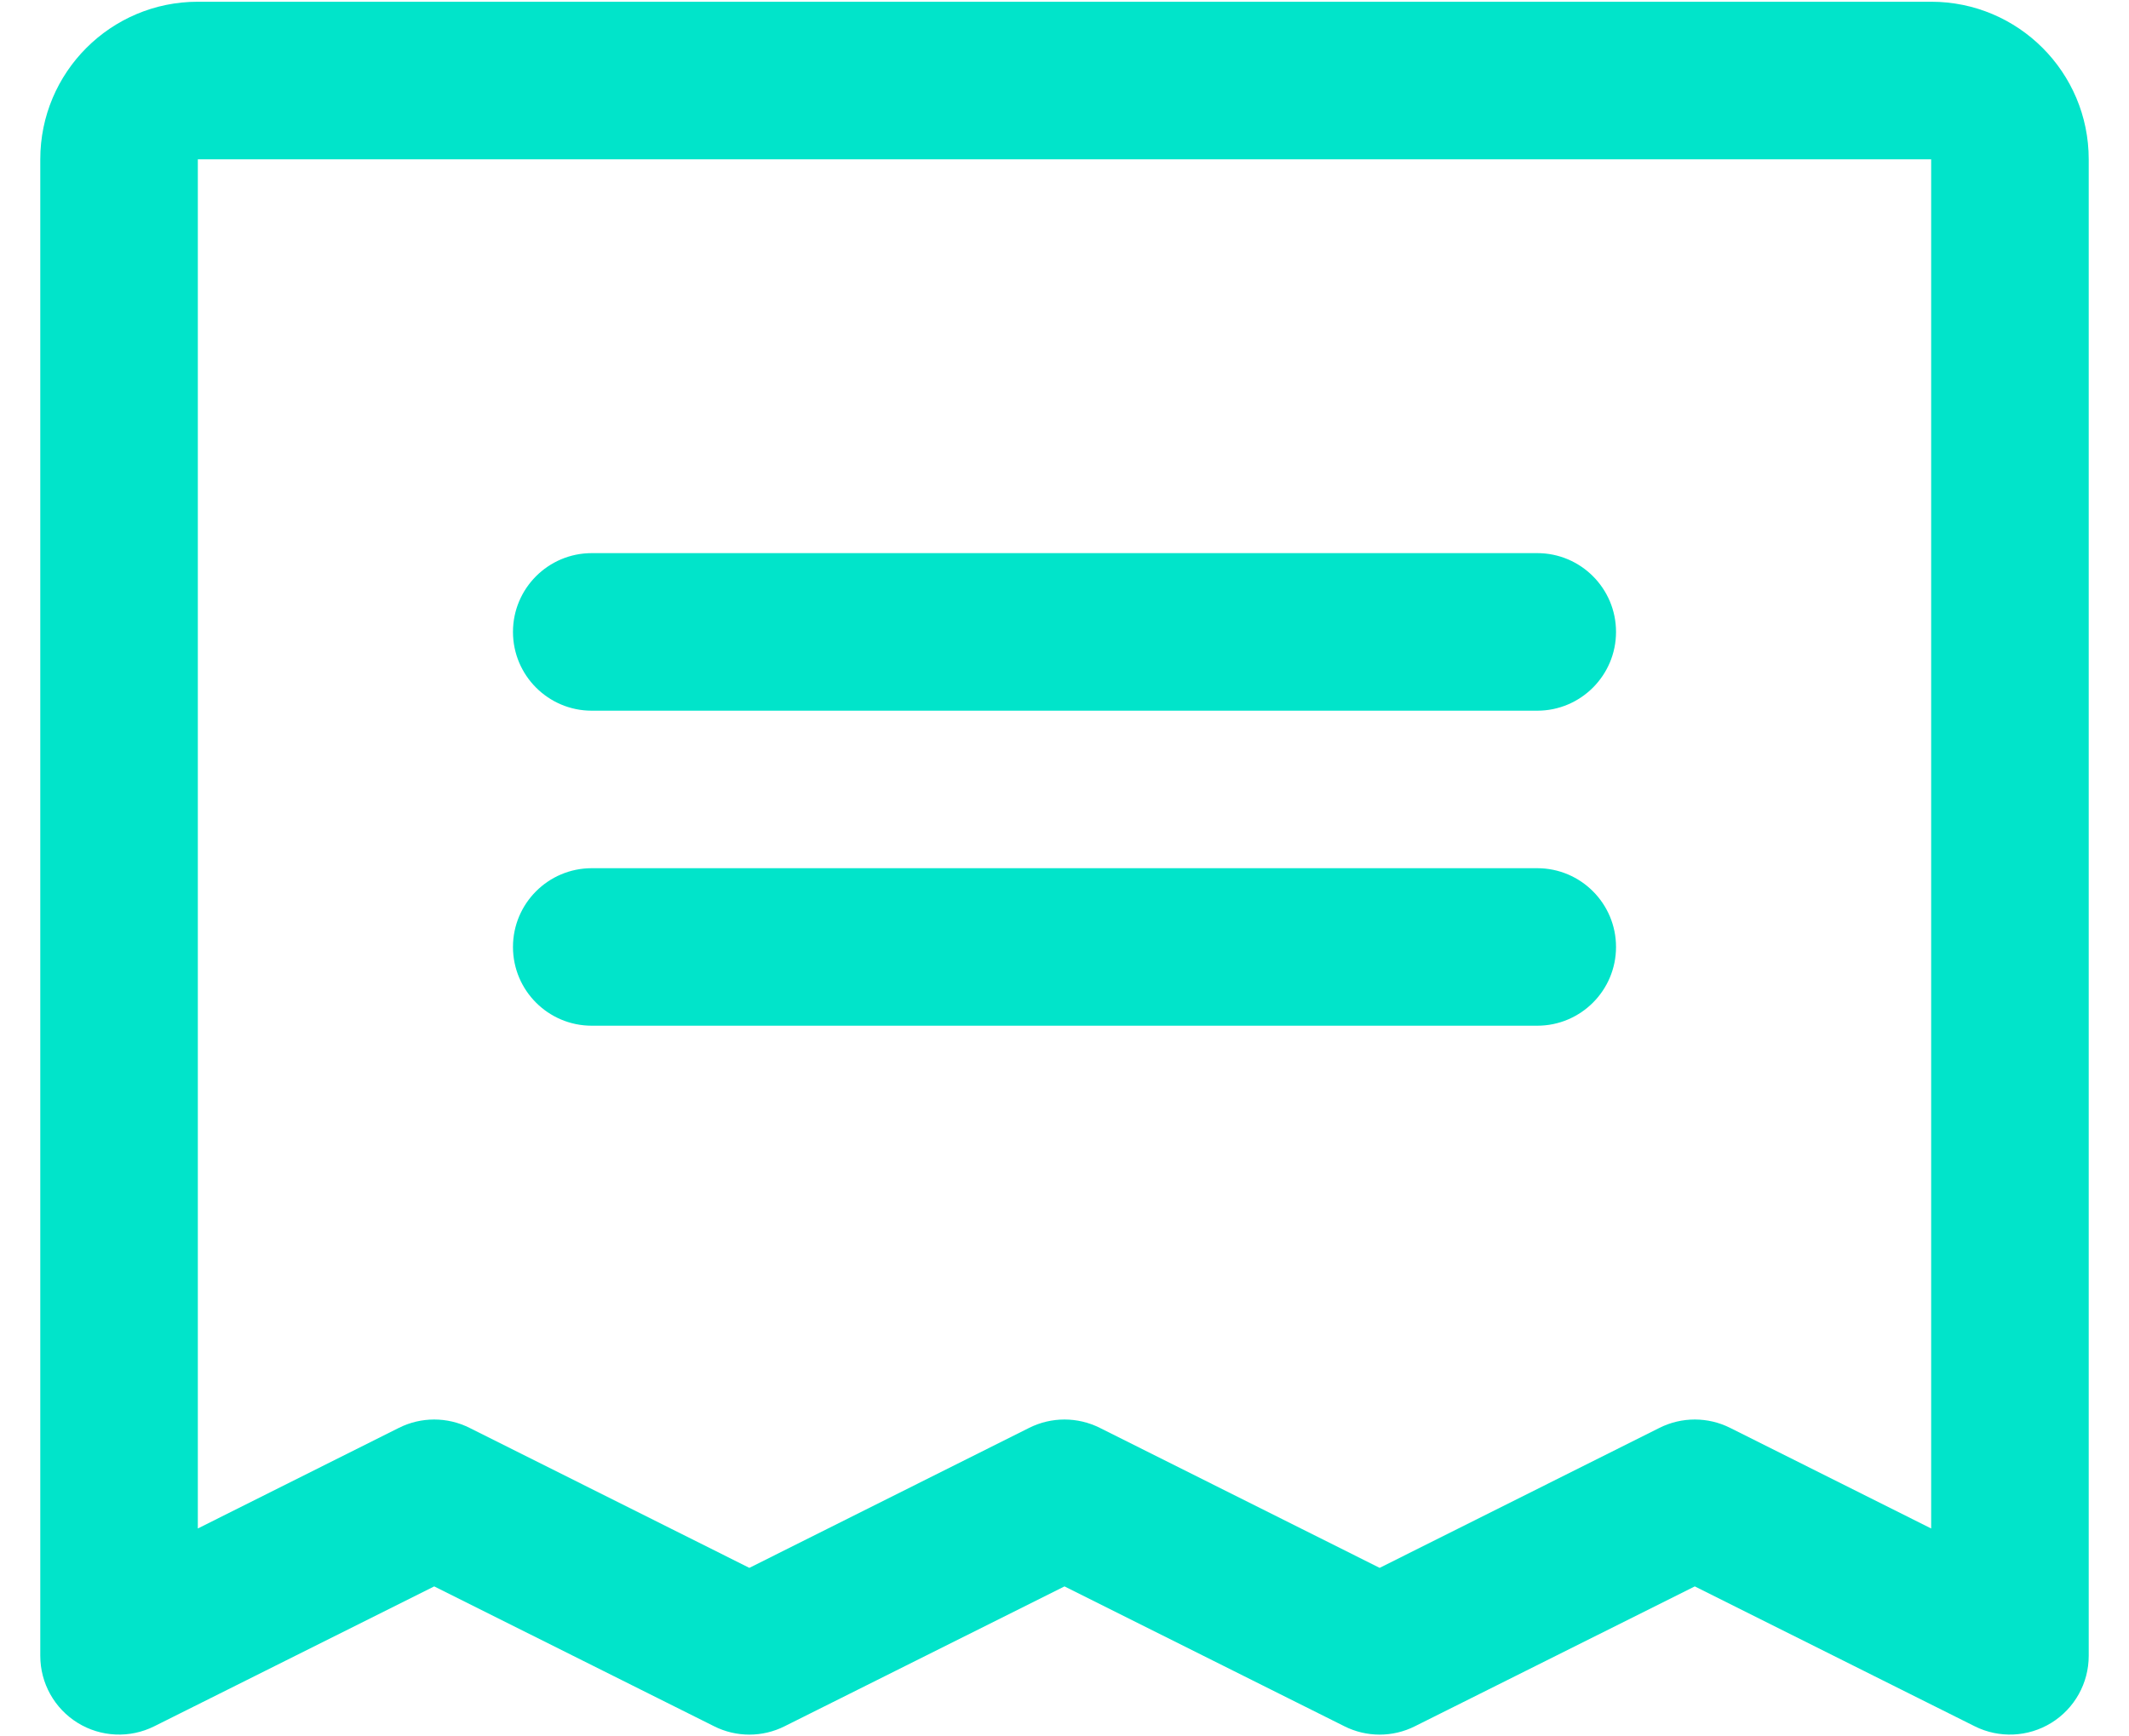 <svg xmlns="http://www.w3.org/2000/svg" width="38" height="31" viewBox="0 0 38 31" fill="none"><path fill-rule="evenodd" clip-rule="evenodd" d="M9.156 11.281C9.156 10.505 9.786 9.875 10.562 9.875H27.438C28.214 9.875 28.844 10.505 28.844 11.281C28.844 12.058 28.214 12.688 27.438 12.688H10.562C9.786 12.688 9.156 12.058 9.156 11.281ZM10.562 18.312H27.438C28.214 18.312 28.844 17.683 28.844 16.906C28.844 16.13 28.214 15.5 27.438 15.5H10.562C9.786 15.5 9.156 16.13 9.156 16.906C9.156 17.683 9.786 18.312 10.562 18.312ZM37.281 2.844V29.562C37.281 30.05 37.028 30.502 36.614 30.758C36.199 31.014 35.681 31.037 35.246 30.819L30.25 28.322L25.254 30.819C24.858 31.018 24.392 31.018 23.996 30.819L19 28.322L14.004 30.819C13.608 31.018 13.142 31.018 12.746 30.819L7.75 28.322L2.754 30.819C2.318 31.037 1.801 31.014 1.386 30.758C0.972 30.502 0.719 30.05 0.719 29.562V2.844C0.719 1.29 1.978 0.031 3.531 0.031H34.469C36.022 0.031 37.281 1.29 37.281 2.844ZM34.469 2.844H3.531V27.288L7.121 25.491C7.517 25.293 7.983 25.293 8.379 25.491L13.375 27.991L18.371 25.491C18.767 25.293 19.233 25.293 19.629 25.491L24.625 27.991L29.621 25.491C30.017 25.293 30.483 25.293 30.879 25.491L34.469 27.288V2.844Z" fill="#01E4CA"></path></svg>